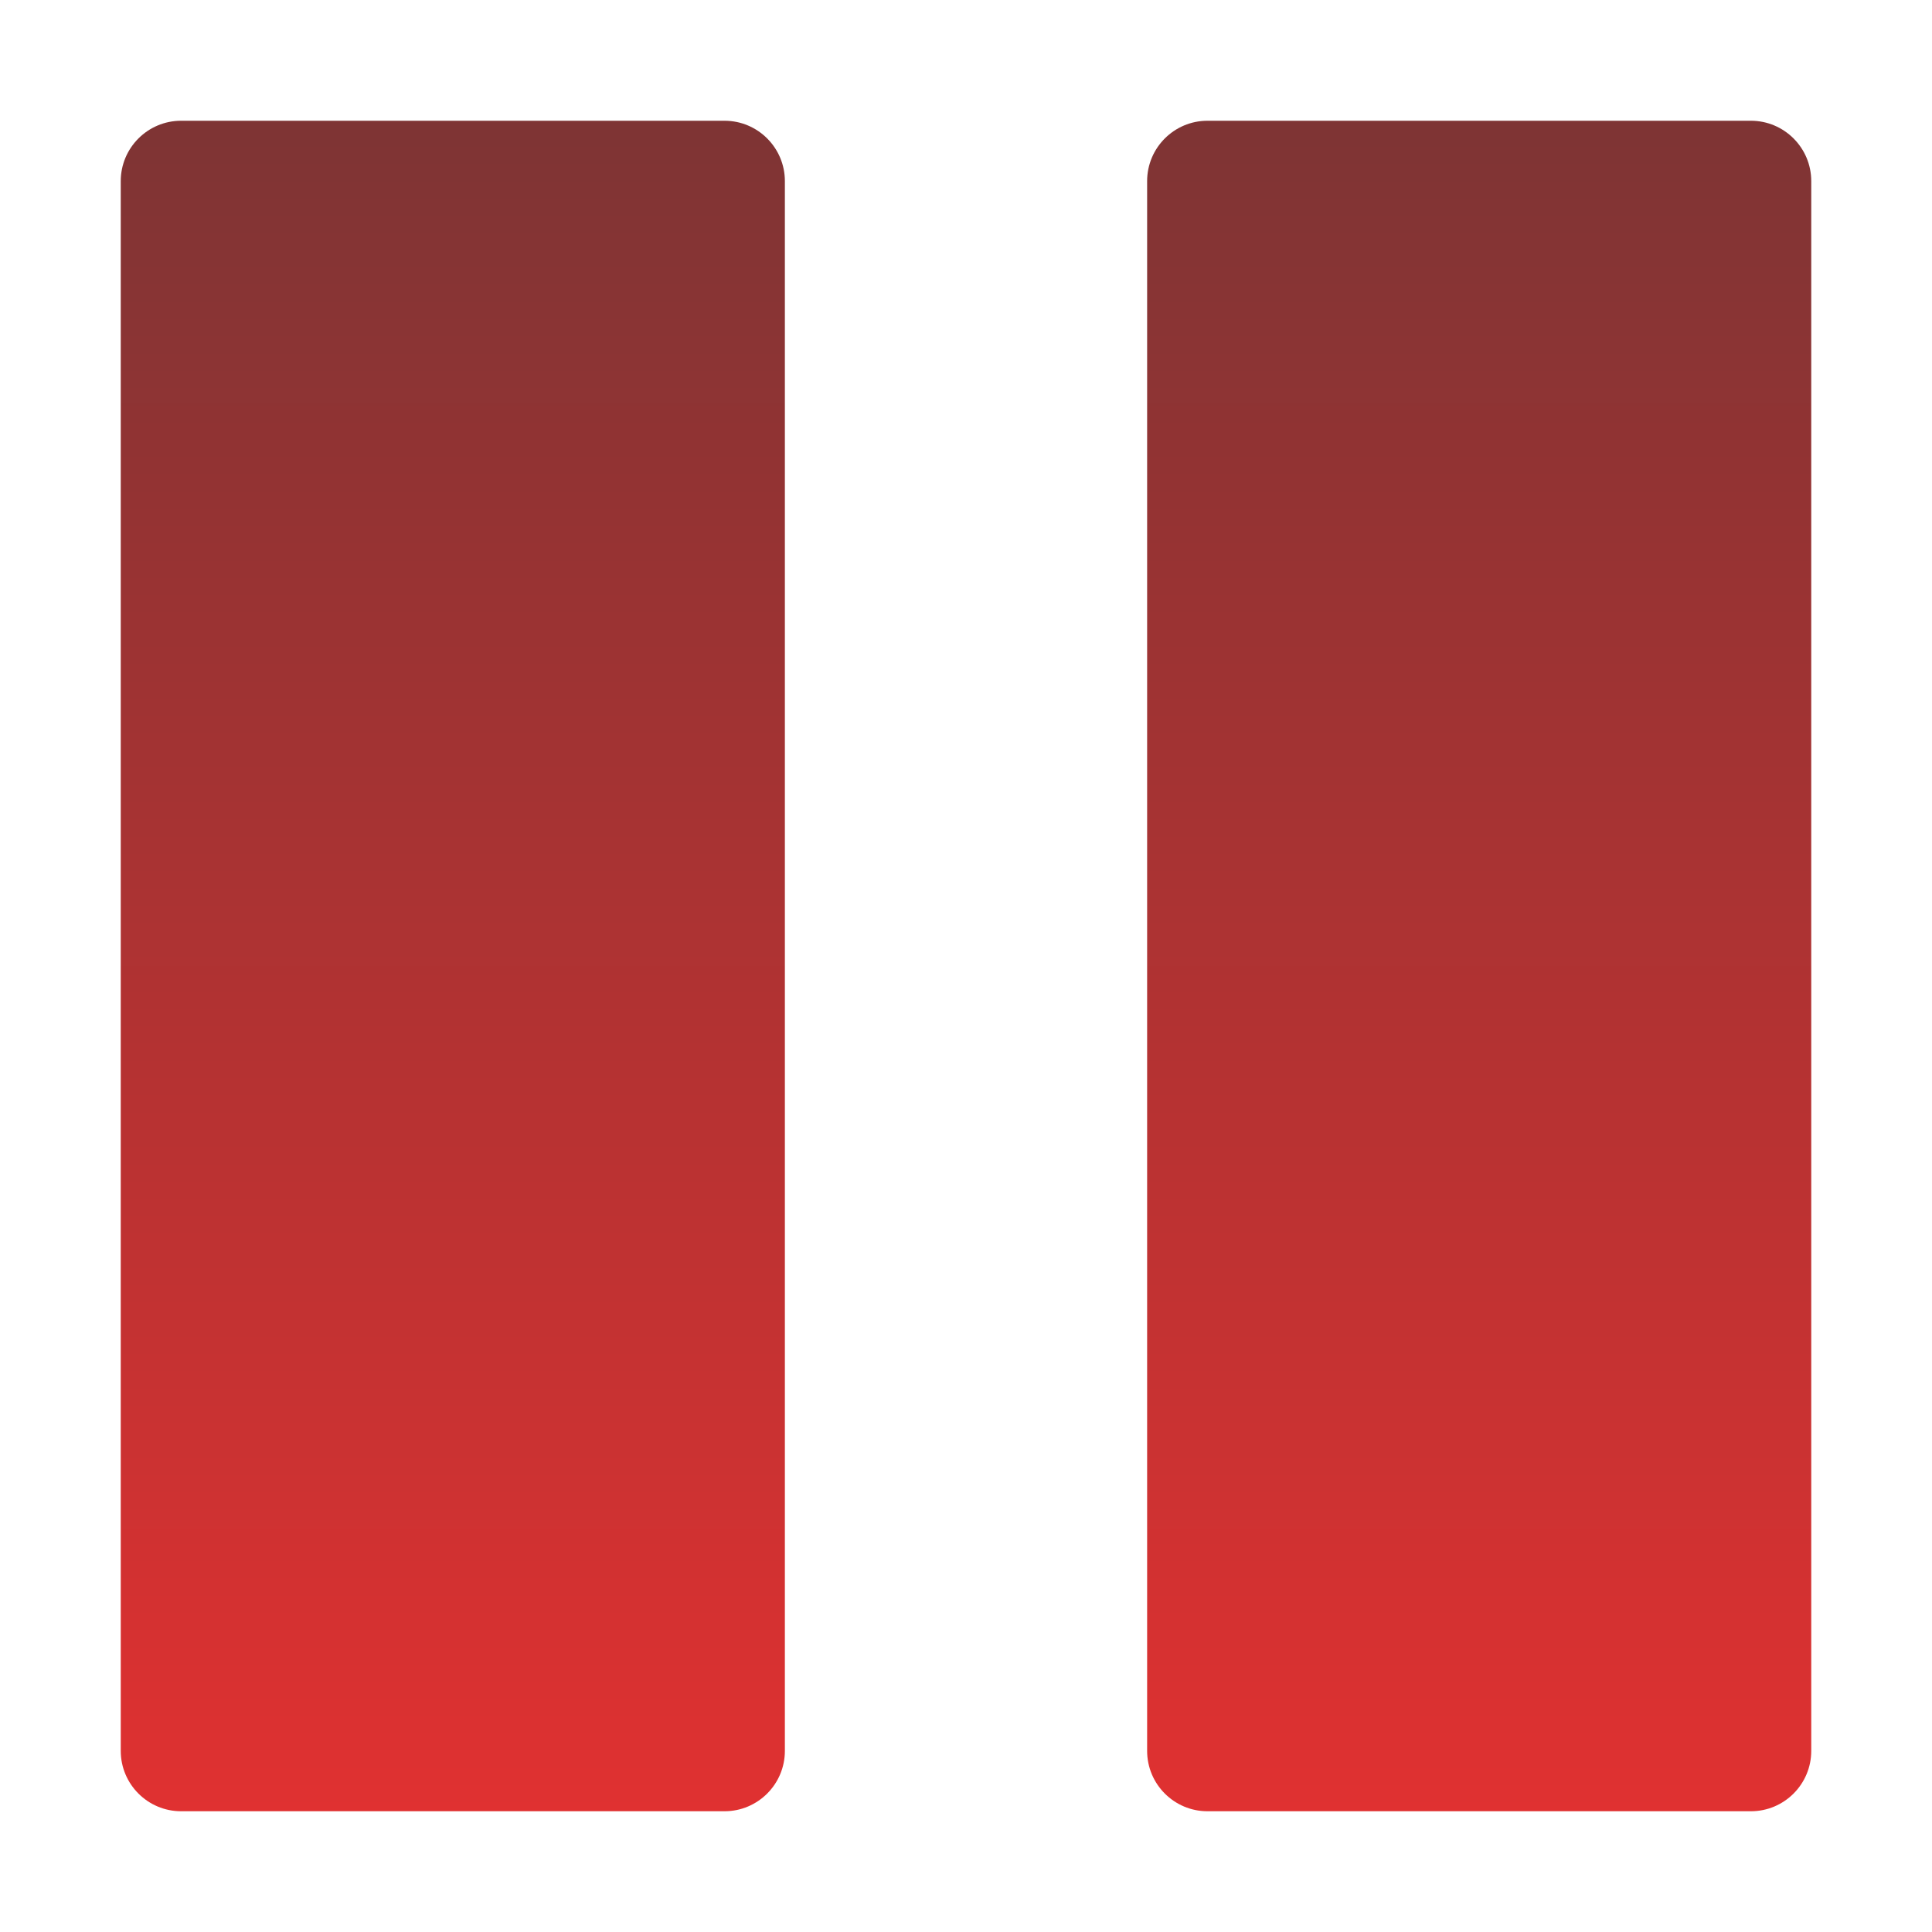 <?xml version="1.0" encoding="UTF-8"?> <svg xmlns="http://www.w3.org/2000/svg" width="32" height="32" viewBox="0 0 32 32" fill="none"><path d="M12 2H3C2.448 2 2 2.448 2 3V29C2 29.552 2.448 30 3 30H12C12.552 30 13 29.552 13 29V3C13 2.448 12.552 2 12 2Z" fill="url(#paint0_linear_482_6)"></path><path d="M29 2H20C19.448 2 19 2.448 19 3V29C19 29.552 19.448 30 20 30H29C29.552 30 30 29.552 30 29V3C30 2.448 29.552 2 29 2Z" fill="url(#paint1_linear_482_6)"></path><defs><linearGradient id="paint0_linear_482_6" x1="7.5" y1="2" x2="7.5" y2="30" gradientUnits="userSpaceOnUse"><stop stop-color="#7E3434"></stop><stop offset="1" stop-color="#E03131"></stop></linearGradient><linearGradient id="paint1_linear_482_6" x1="24.5" y1="2" x2="24.5" y2="30" gradientUnits="userSpaceOnUse"><stop stop-color="#7E3434"></stop><stop offset="1" stop-color="#E03131"></stop></linearGradient></defs></svg> 